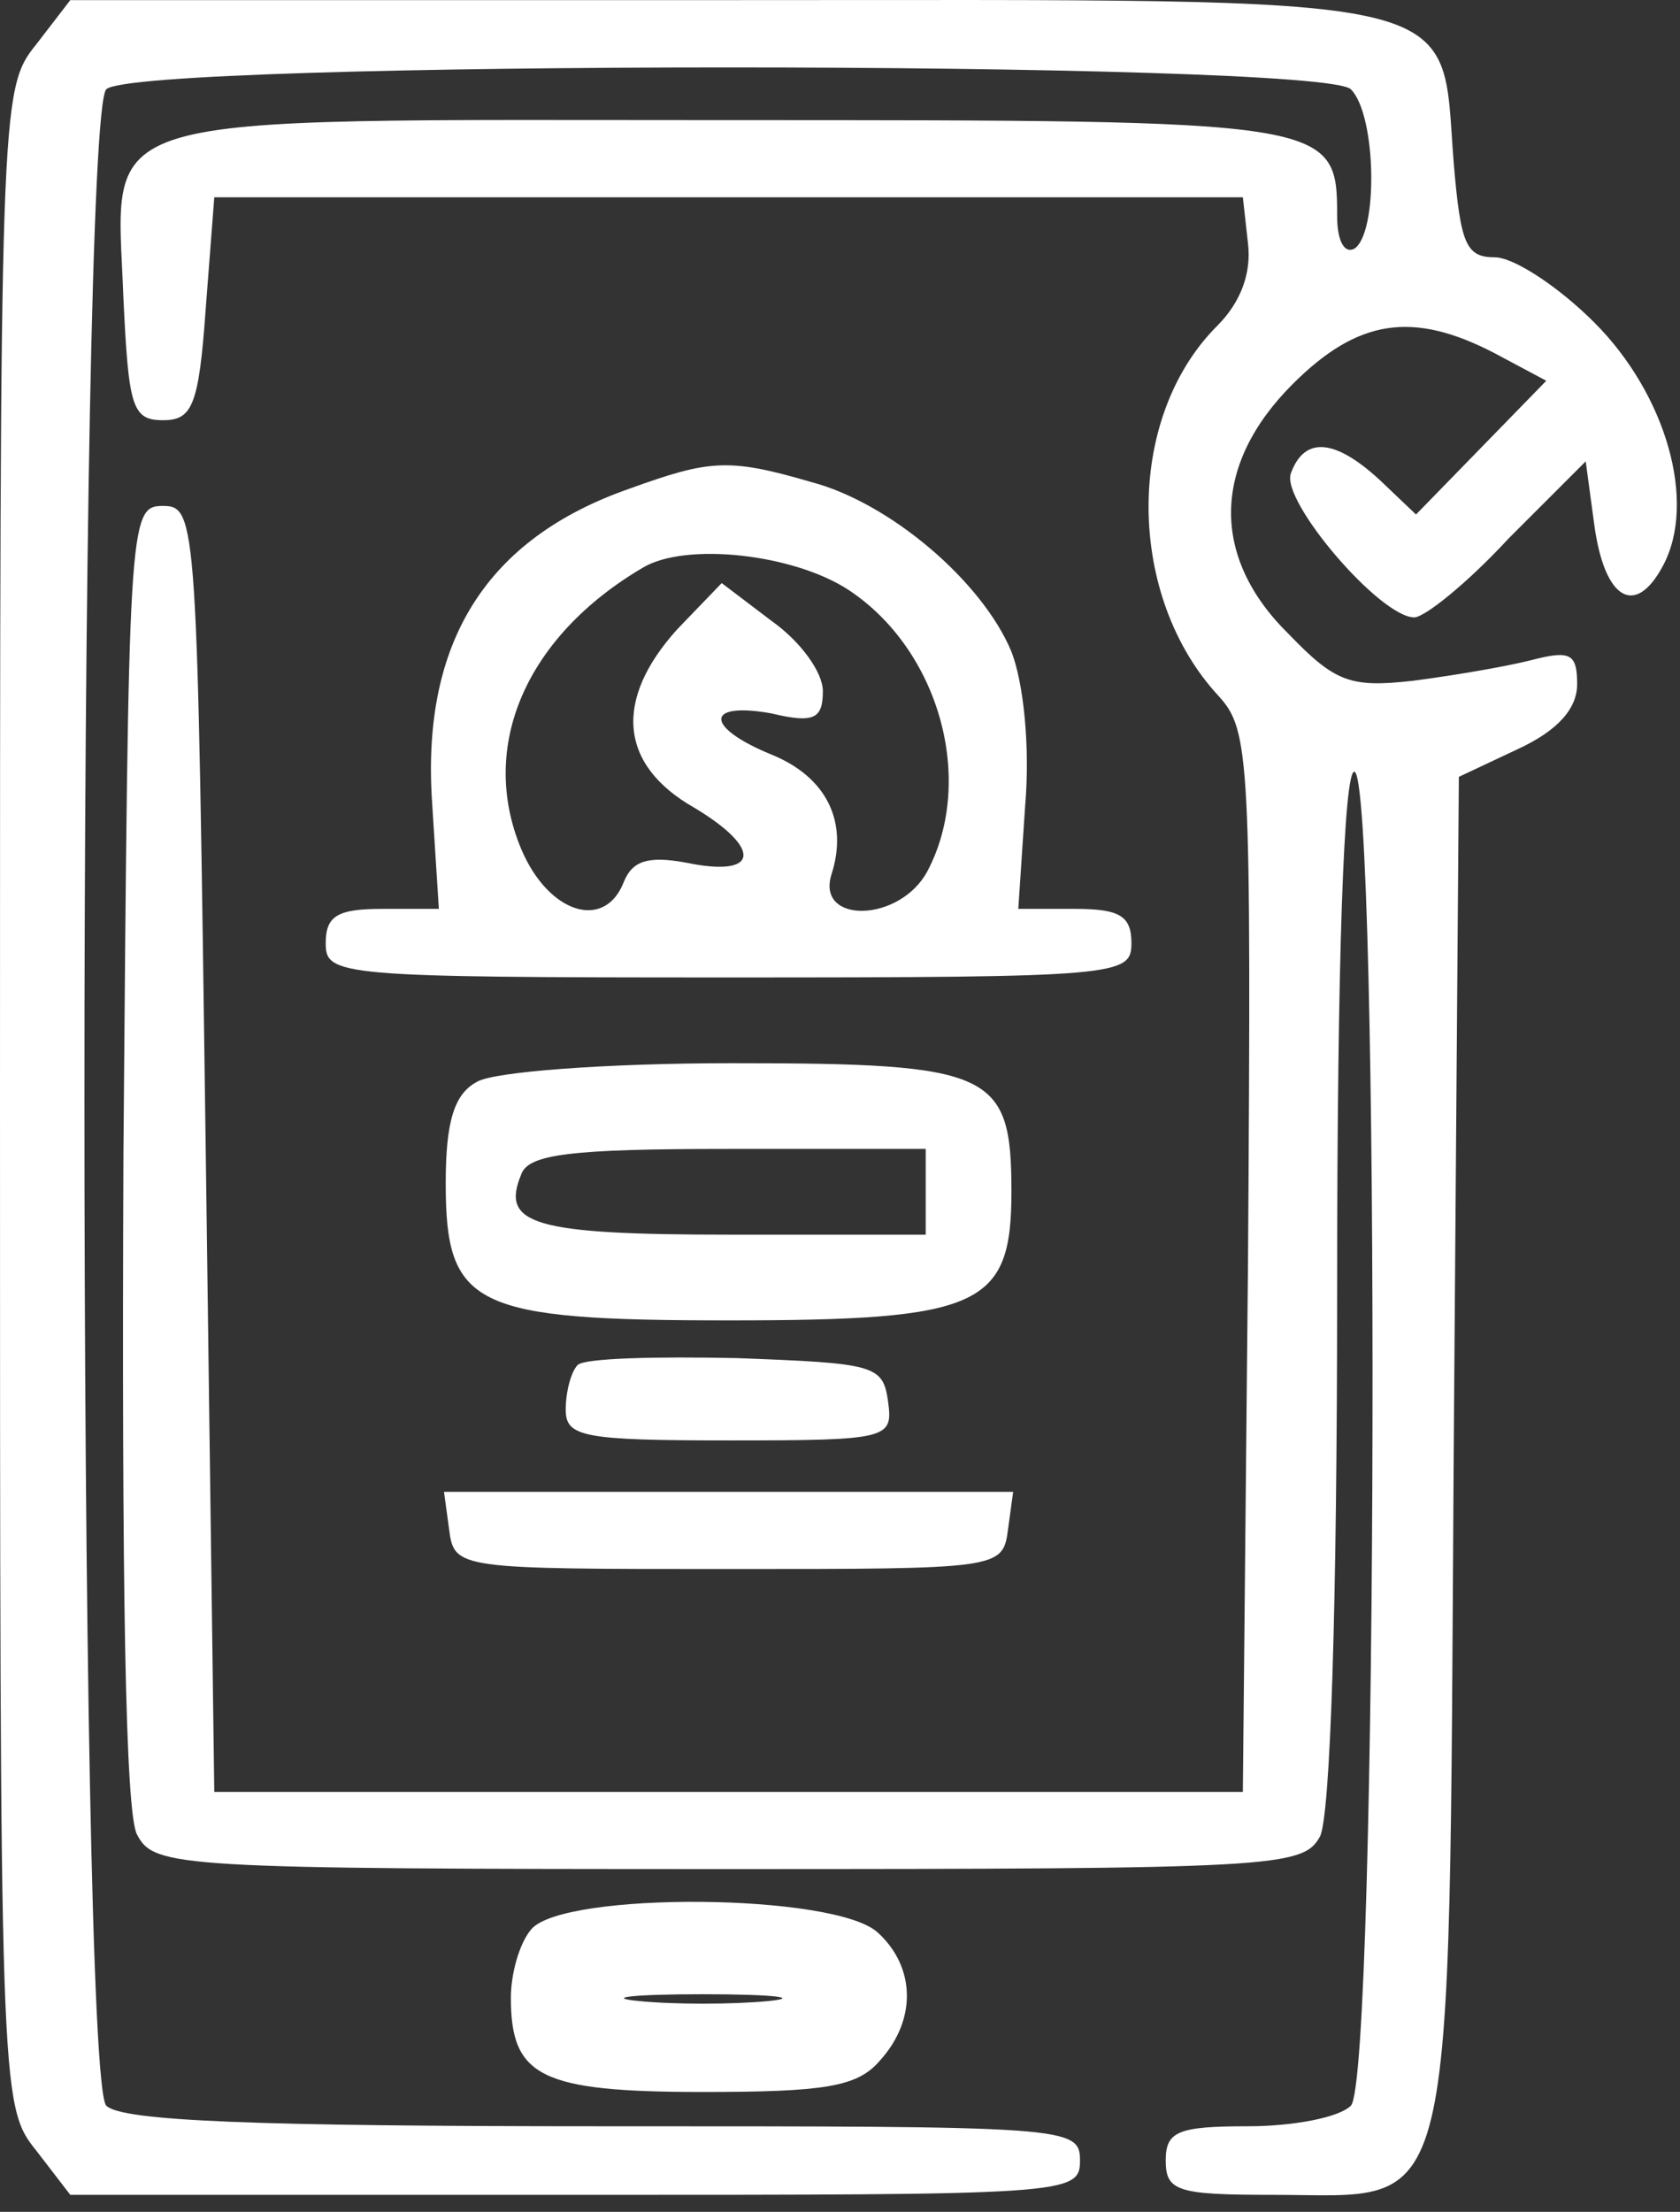 <svg xmlns="http://www.w3.org/2000/svg" width="98" height="129" viewBox="0 0 98 129" fill="none"><rect x="0" y="0" width="98" height="129" fill="#333333" stroke="none"/><path d="M2.1 2.607C0 5.207 0 6.107 0 64.007C0 121.907 0 122.807 2.1 125.407L4.1 128.007H33.6C62.3 128.007 63 128.007 63 126.007C63 124.007 62.3 124.007 35.2 124.007C14.9 124.007 7.1 123.707 6.2 122.807C4.5 121.107 4.5 6.907 6.2 5.207C7.9 3.507 77.1 3.507 78.8 5.207C80.3 6.707 80.4 13.607 79 14.507C78.4 14.807 78 14.007 78 12.607C78 7.007 77.7 7.007 42.5 7.007C4.5 7.007 6.8 6.307 7.2 17.407C7.5 23.707 7.7 24.507 9.5 24.507C11.2 24.507 11.6 23.707 12 18.007L12.5 11.507H42.5H72.5L72.8 14.207C73 15.907 72.4 17.607 71 19.007C65.6 24.407 65.7 34.807 71.1 40.607C72.9 42.607 73 44.107 72.8 73.607L72.5 104.507H42.5H12.5L12 67.007C11.5 30.307 11.5 29.507 9.5 29.507C7.5 29.507 7.5 30.307 7.2 67.307C7.1 92.207 7.3 105.807 8 107.007C9 108.907 10.3 109.007 42.5 109.007C74.5 109.007 76 108.907 77 107.107C77.6 105.907 78 93.907 78 75.107C78 55.707 78.4 45.007 79 45.007C80.5 45.007 80.4 121.207 78.8 122.807C78.1 123.507 75.4 124.007 72.8 124.007C68.7 124.007 68 124.307 68 126.007C68 127.807 68.7 128.007 74.3 128.007C85.1 128.007 84.5 130.607 84.8 84.607L85.1 45.307L88.5 43.707C90.9 42.607 92 41.307 92 39.907C92 38.107 91.6 37.907 89.3 38.507C87.7 38.907 84.7 39.407 82.4 39.707C78.8 40.107 77.9 39.807 75.2 37.007C70.6 32.507 70.7 27.107 75.4 22.407C79.2 18.607 82.4 18.107 87.2 20.607L90.2 22.207L86.4 26.107L82.6 30.007L80.5 28.007C77.9 25.607 76.1 25.407 75.3 27.607C74.7 29.207 80.5 36.007 82.5 36.007C83.1 36.007 85.6 34.007 88 31.407L92.5 26.907L93 30.607C93.6 35.007 95.4 36.007 97 33.007C99 29.307 97.2 23.007 93 18.807C90.9 16.707 88.3 15.007 87.2 15.007C85.5 15.007 85.2 14.207 84.8 9.507C84 -0.593 86.5 0.007 42.4 0.007H4.1L2.1 2.607Z" fill="white"></path><path d="M36.7 28.507C28.4 31.407 24.6 37.407 25.2 46.707L25.6 53.007H22.3C19.7 53.007 19 53.407 19 55.007C19 56.907 19.7 57.007 42.5 57.007C65.3 57.007 66 56.907 66 55.007C66 53.407 65.3 53.007 62.7 53.007H59.4L59.8 47.007C60.1 43.507 59.7 39.807 59 38.007C57.3 33.907 51.9 29.307 47.3 28.107C42.5 26.707 41.4 26.807 36.7 28.507ZM49.5 34.407C54.8 37.907 56.9 45.507 54.1 50.807C52.5 53.807 47.6 53.907 48.5 51.007C49.5 47.907 48.2 45.307 45 44.007C41.1 42.407 41.1 40.907 45 41.607C47.5 42.207 48 41.907 48 40.307C48 39.207 46.7 37.407 45 36.207L42.1 34.007L39.5 36.707C35.8 40.807 36.1 44.607 40.5 47.107C44.5 49.507 44.3 51.207 40 50.307C37.8 49.907 36.9 50.207 36.4 51.407C35.3 54.307 32 53.307 30.4 49.507C27.9 43.507 30.7 37.107 37.5 33.107C40 31.607 46.3 32.307 49.5 34.407Z" fill="white"></path><path d="M27.8 63.107C26.5 63.807 26 65.407 26 69.007C26 76.207 27.6 77.007 42.5 77.007C57.2 77.007 59 76.207 59 69.507C59 62.507 57.9 62.007 42.7 62.007C35.4 62.007 28.7 62.507 27.8 63.107ZM54 69.507V72.007H42.6C31.1 72.007 29.2 71.407 30.4 68.507C30.8 67.307 33.3 67.007 42.5 67.007H54V69.507Z" fill="white"></path><path d="M33.7 79.607C33.3 80.007 33 81.207 33 82.207C33 83.807 34 84.007 42.6 84.007C51.9 84.007 52.1 83.907 51.8 81.707C51.5 79.607 51 79.507 43 79.207C38.3 79.107 34.1 79.207 33.7 79.607Z" fill="white"></path><path d="M26.2 89.207C26.5 91.507 26.7 91.507 42.5 91.507C58.3 91.507 58.5 91.507 58.8 89.207L59.1 87.007H42.5H25.9L26.2 89.207Z" fill="white"></path><path d="M31.001 112.507C30.301 113.307 29.801 115.107 29.801 116.507C29.801 121.107 31.501 122.007 41.001 122.007C48.101 122.007 50.001 121.707 51.301 120.207C53.501 117.807 53.401 114.707 51.201 112.707C48.701 110.407 32.901 110.307 31.001 112.507ZM44.801 116.707C42.701 116.907 39.301 116.907 37.301 116.707C35.201 116.507 36.901 116.307 41.001 116.307C45.101 116.307 46.801 116.507 44.801 116.707Z" fill="white"></path></svg>
